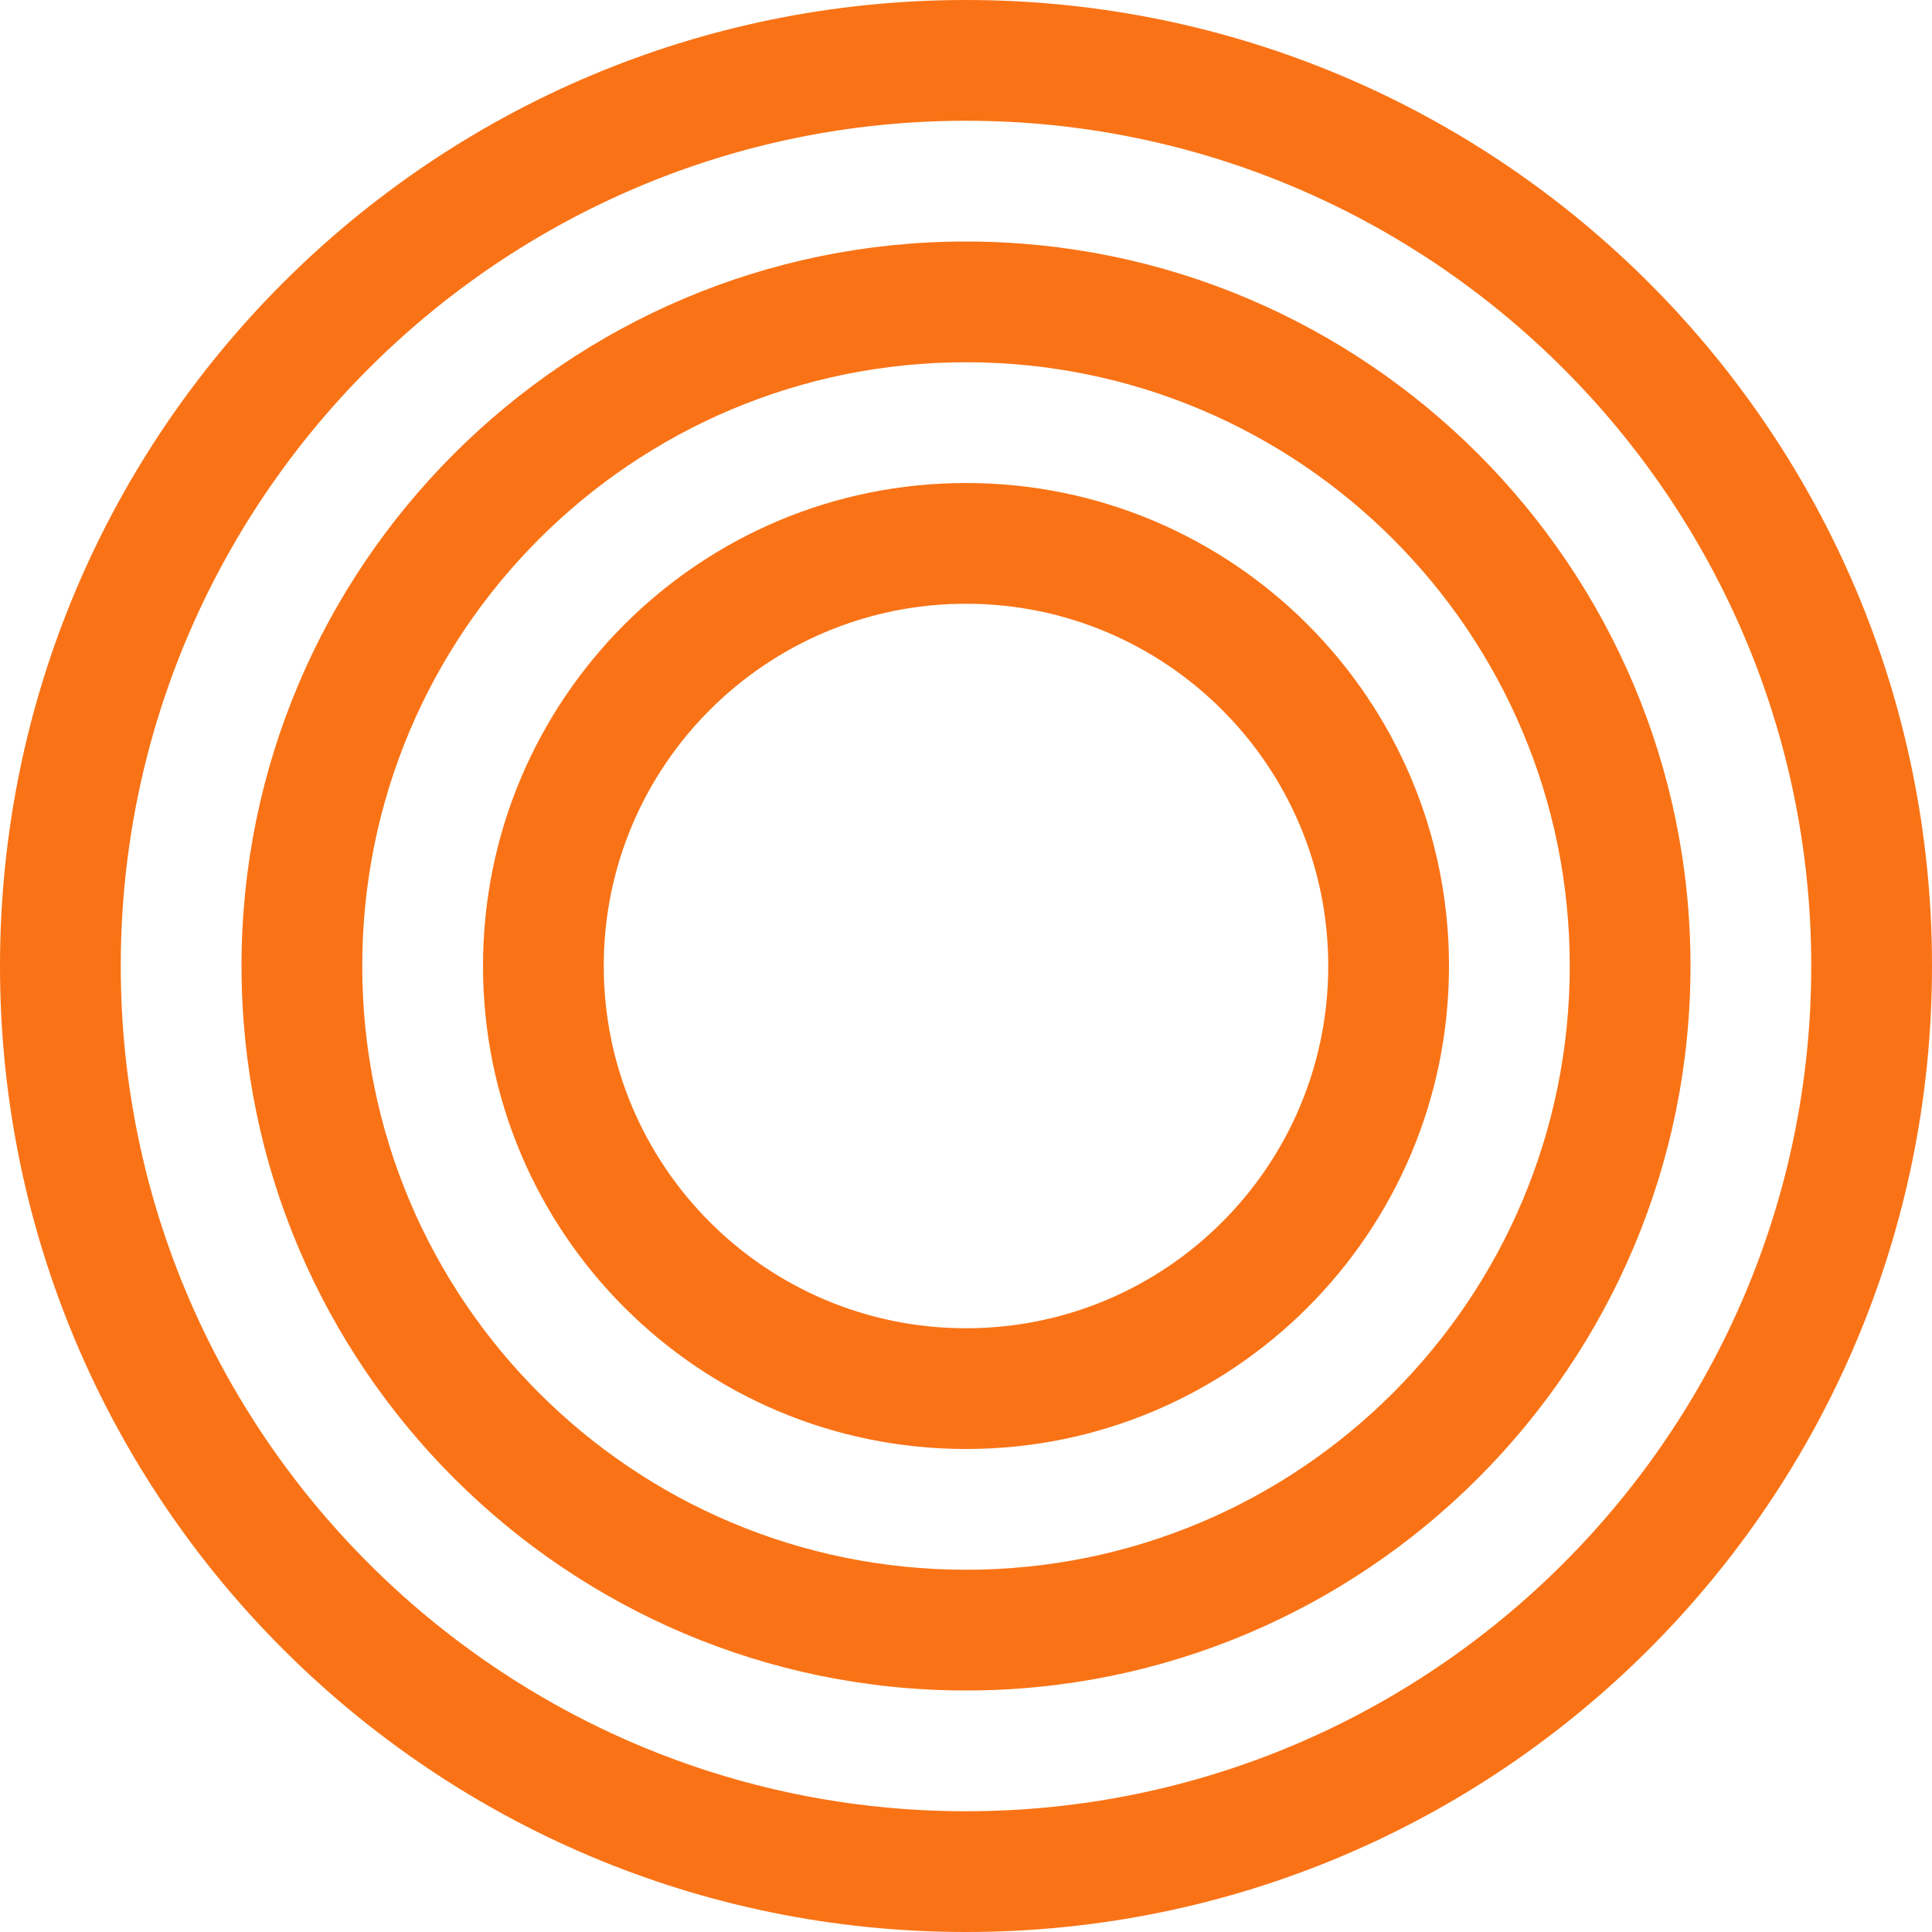 <?xml version="1.0" encoding="UTF-8"?>
<svg width="512" height="512" viewBox="0 0 512 512" fill="none" xmlns="http://www.w3.org/2000/svg">
  <!-- Replace this with your actual SVG path data -->
  <path d="M256 0C114.6 0 0 114.6 0 256s114.6 256 256 256 256-114.6 256-256S397.4 0 256 0zm0 480C132.5 480 32 379.5 32 256S132.5 32 256 32s224 100.5 224 224-100.5 224-224 224z" fill="#f97316"/>
  <path d="M256 64c-105.9 0-192 86.1-192 192s86.1 192 192 192 192-86.1 192-192S361.9 64 256 64zm0 352c-88.4 0-160-71.6-160-160S167.6 96 256 96s160 71.6 160 160-71.6 160-160 160z" fill="#f97316"/>
  <path d="M256 128c-70.7 0-128 57.3-128 128s57.3 128 128 128 128-57.3 128-128-57.3-128-128-128zm0 224c-53 0-96-43-96-96s43-96 96-96 96 43 96 96-43 96-96 96z" fill="#f97316"/>
</svg>

